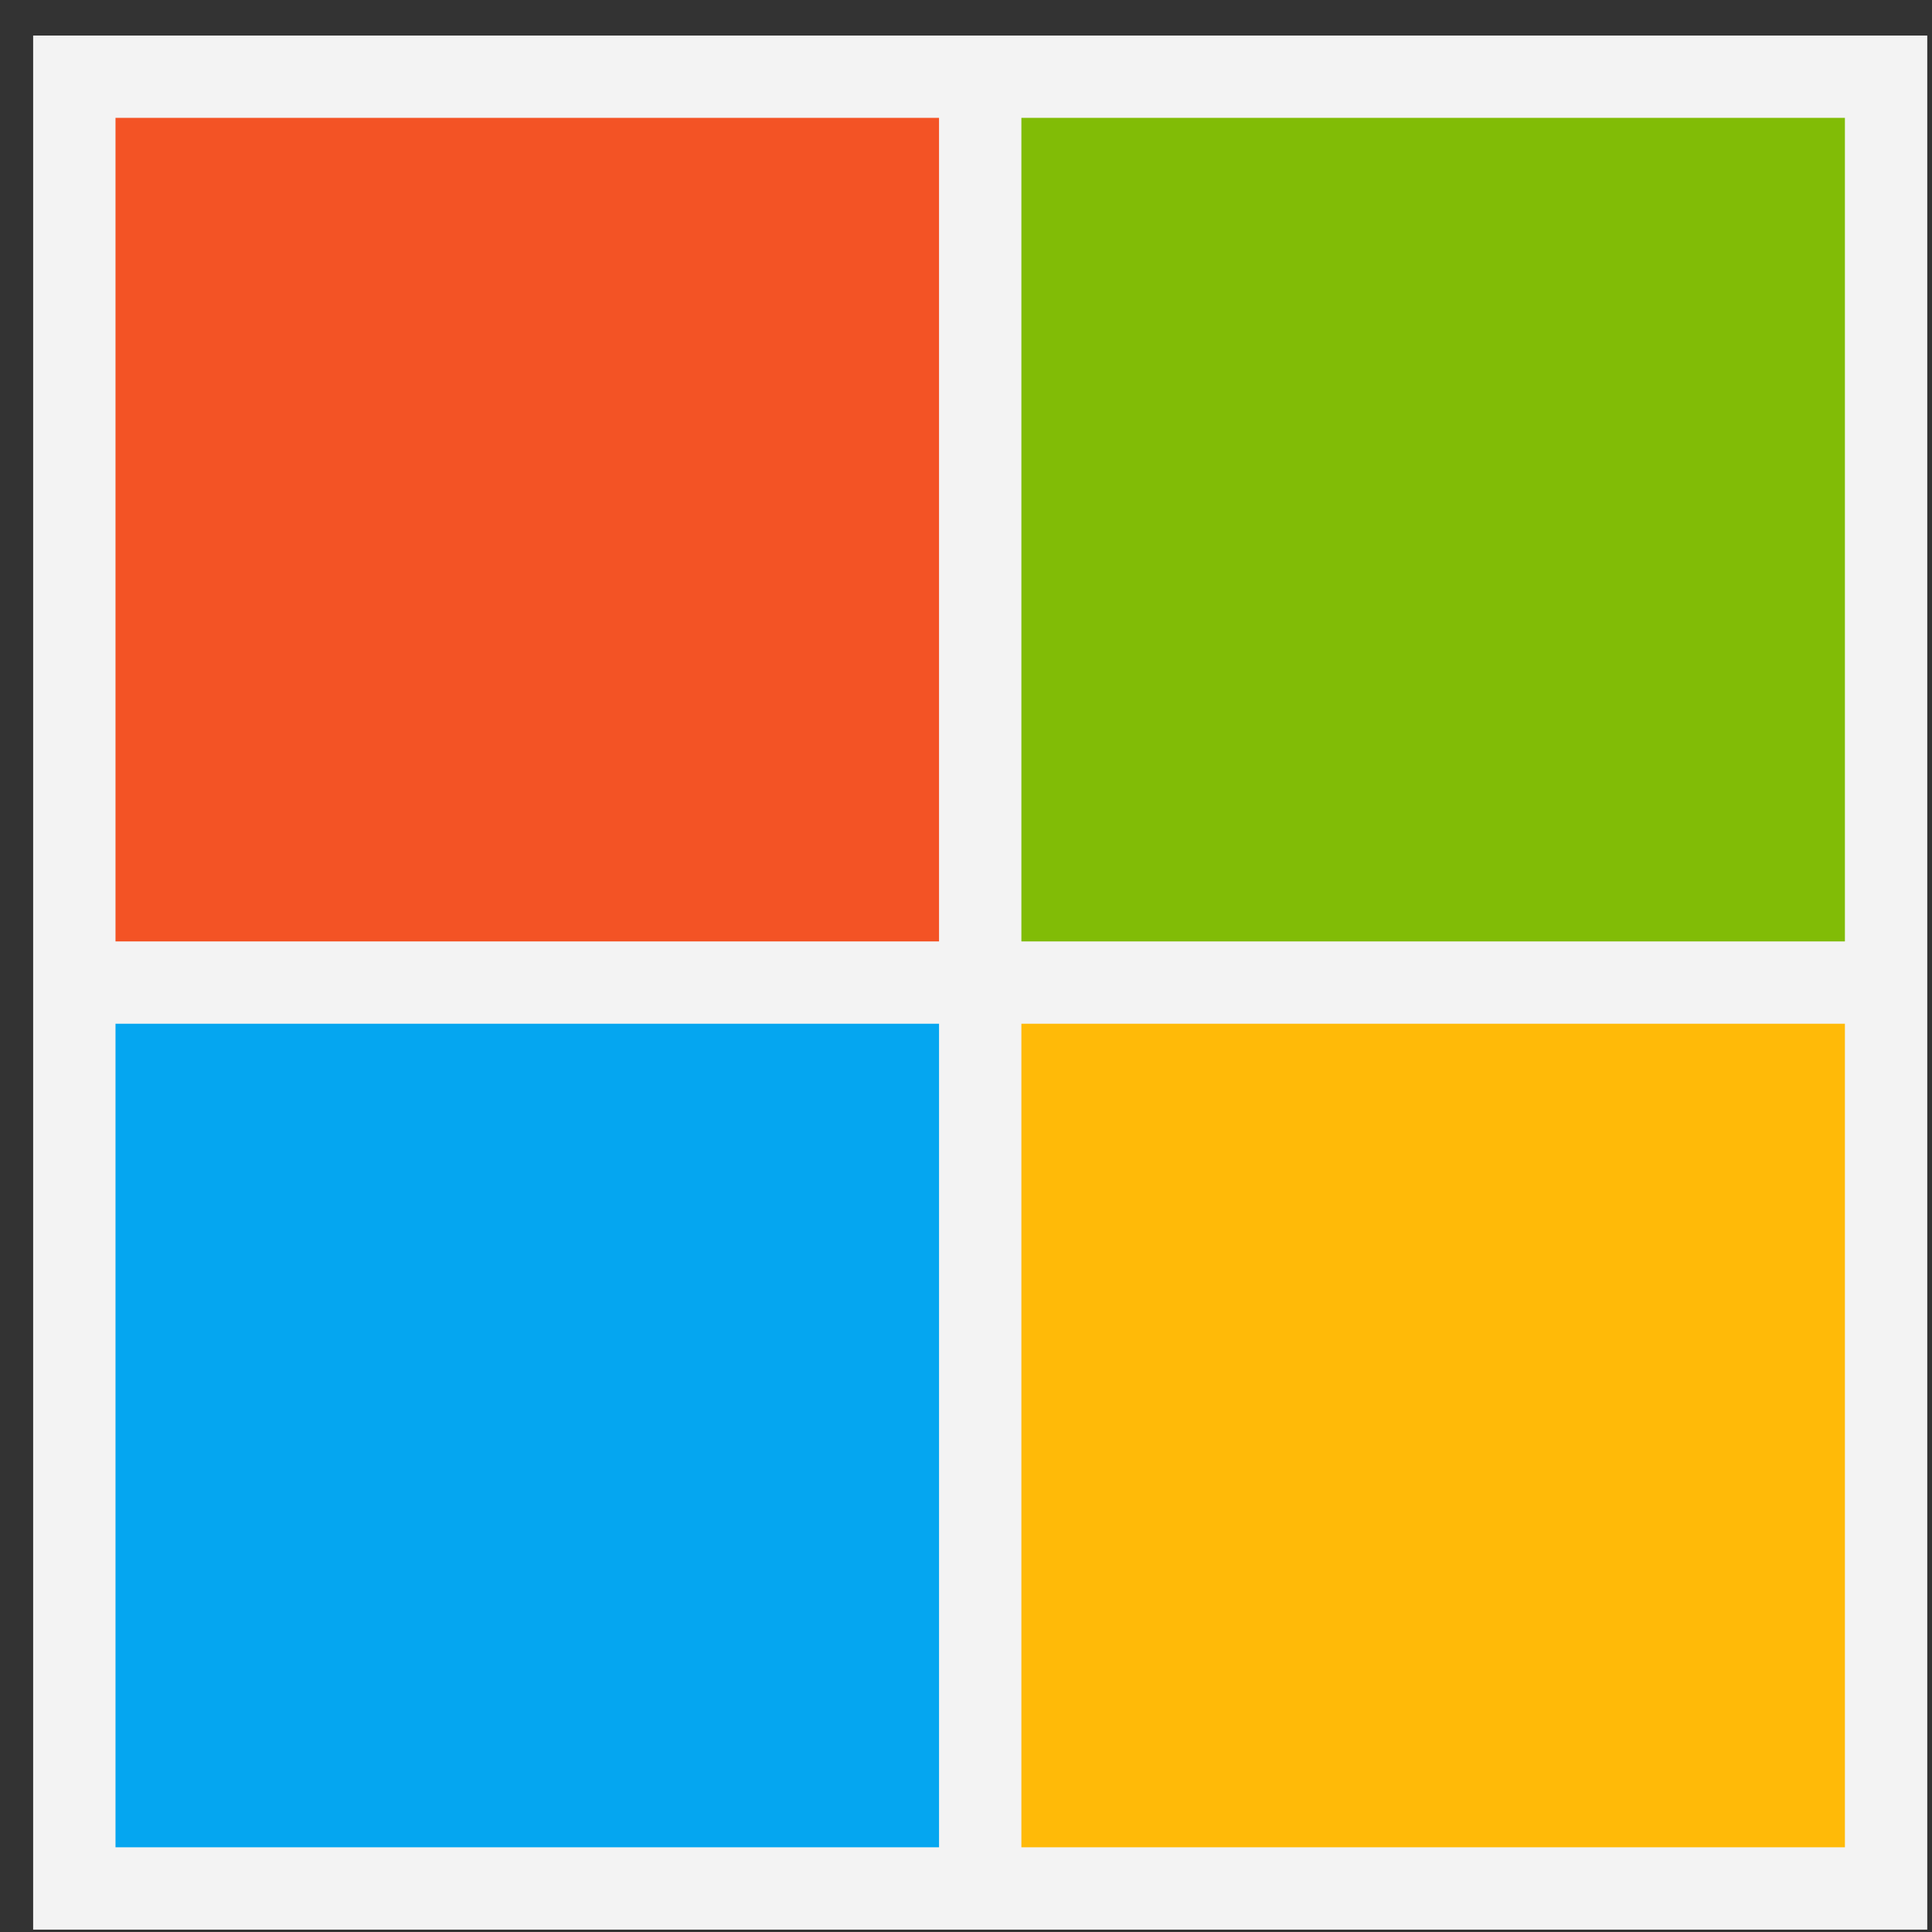 <svg width="51" height="51" viewBox="0 0 51 51" fill="none" xmlns="http://www.w3.org/2000/svg">
<rect x="0" y="0" width="51" height="51" fill="#333333" stroke="none"/>
<g clip-path="url(#clip0_1082_7908)">
<path d="M0.875 0.938H50.875V50.938H0.875V0.938Z" fill="#F3F3F3"/>
<path d="M3.049 3.111H24.788V24.851H3.049V3.111Z" fill="#F35325"/>
<path d="M26.962 3.111H48.701V24.851H26.962V3.111Z" fill="#81BC06"/>
<path d="M3.049 27.024H24.788V48.764H3.049V27.024Z" fill="#05A6F0"/>
<path d="M26.962 27.024H48.701V48.764H26.962V27.024Z" fill="#FFBA08"/>
</g>
<defs>
<clipPath id="clip0_1082_7908">
<rect width="50" height="50" fill="white" transform="translate(0.875 0.938)"/>
</clipPath>
</defs>
</svg>
